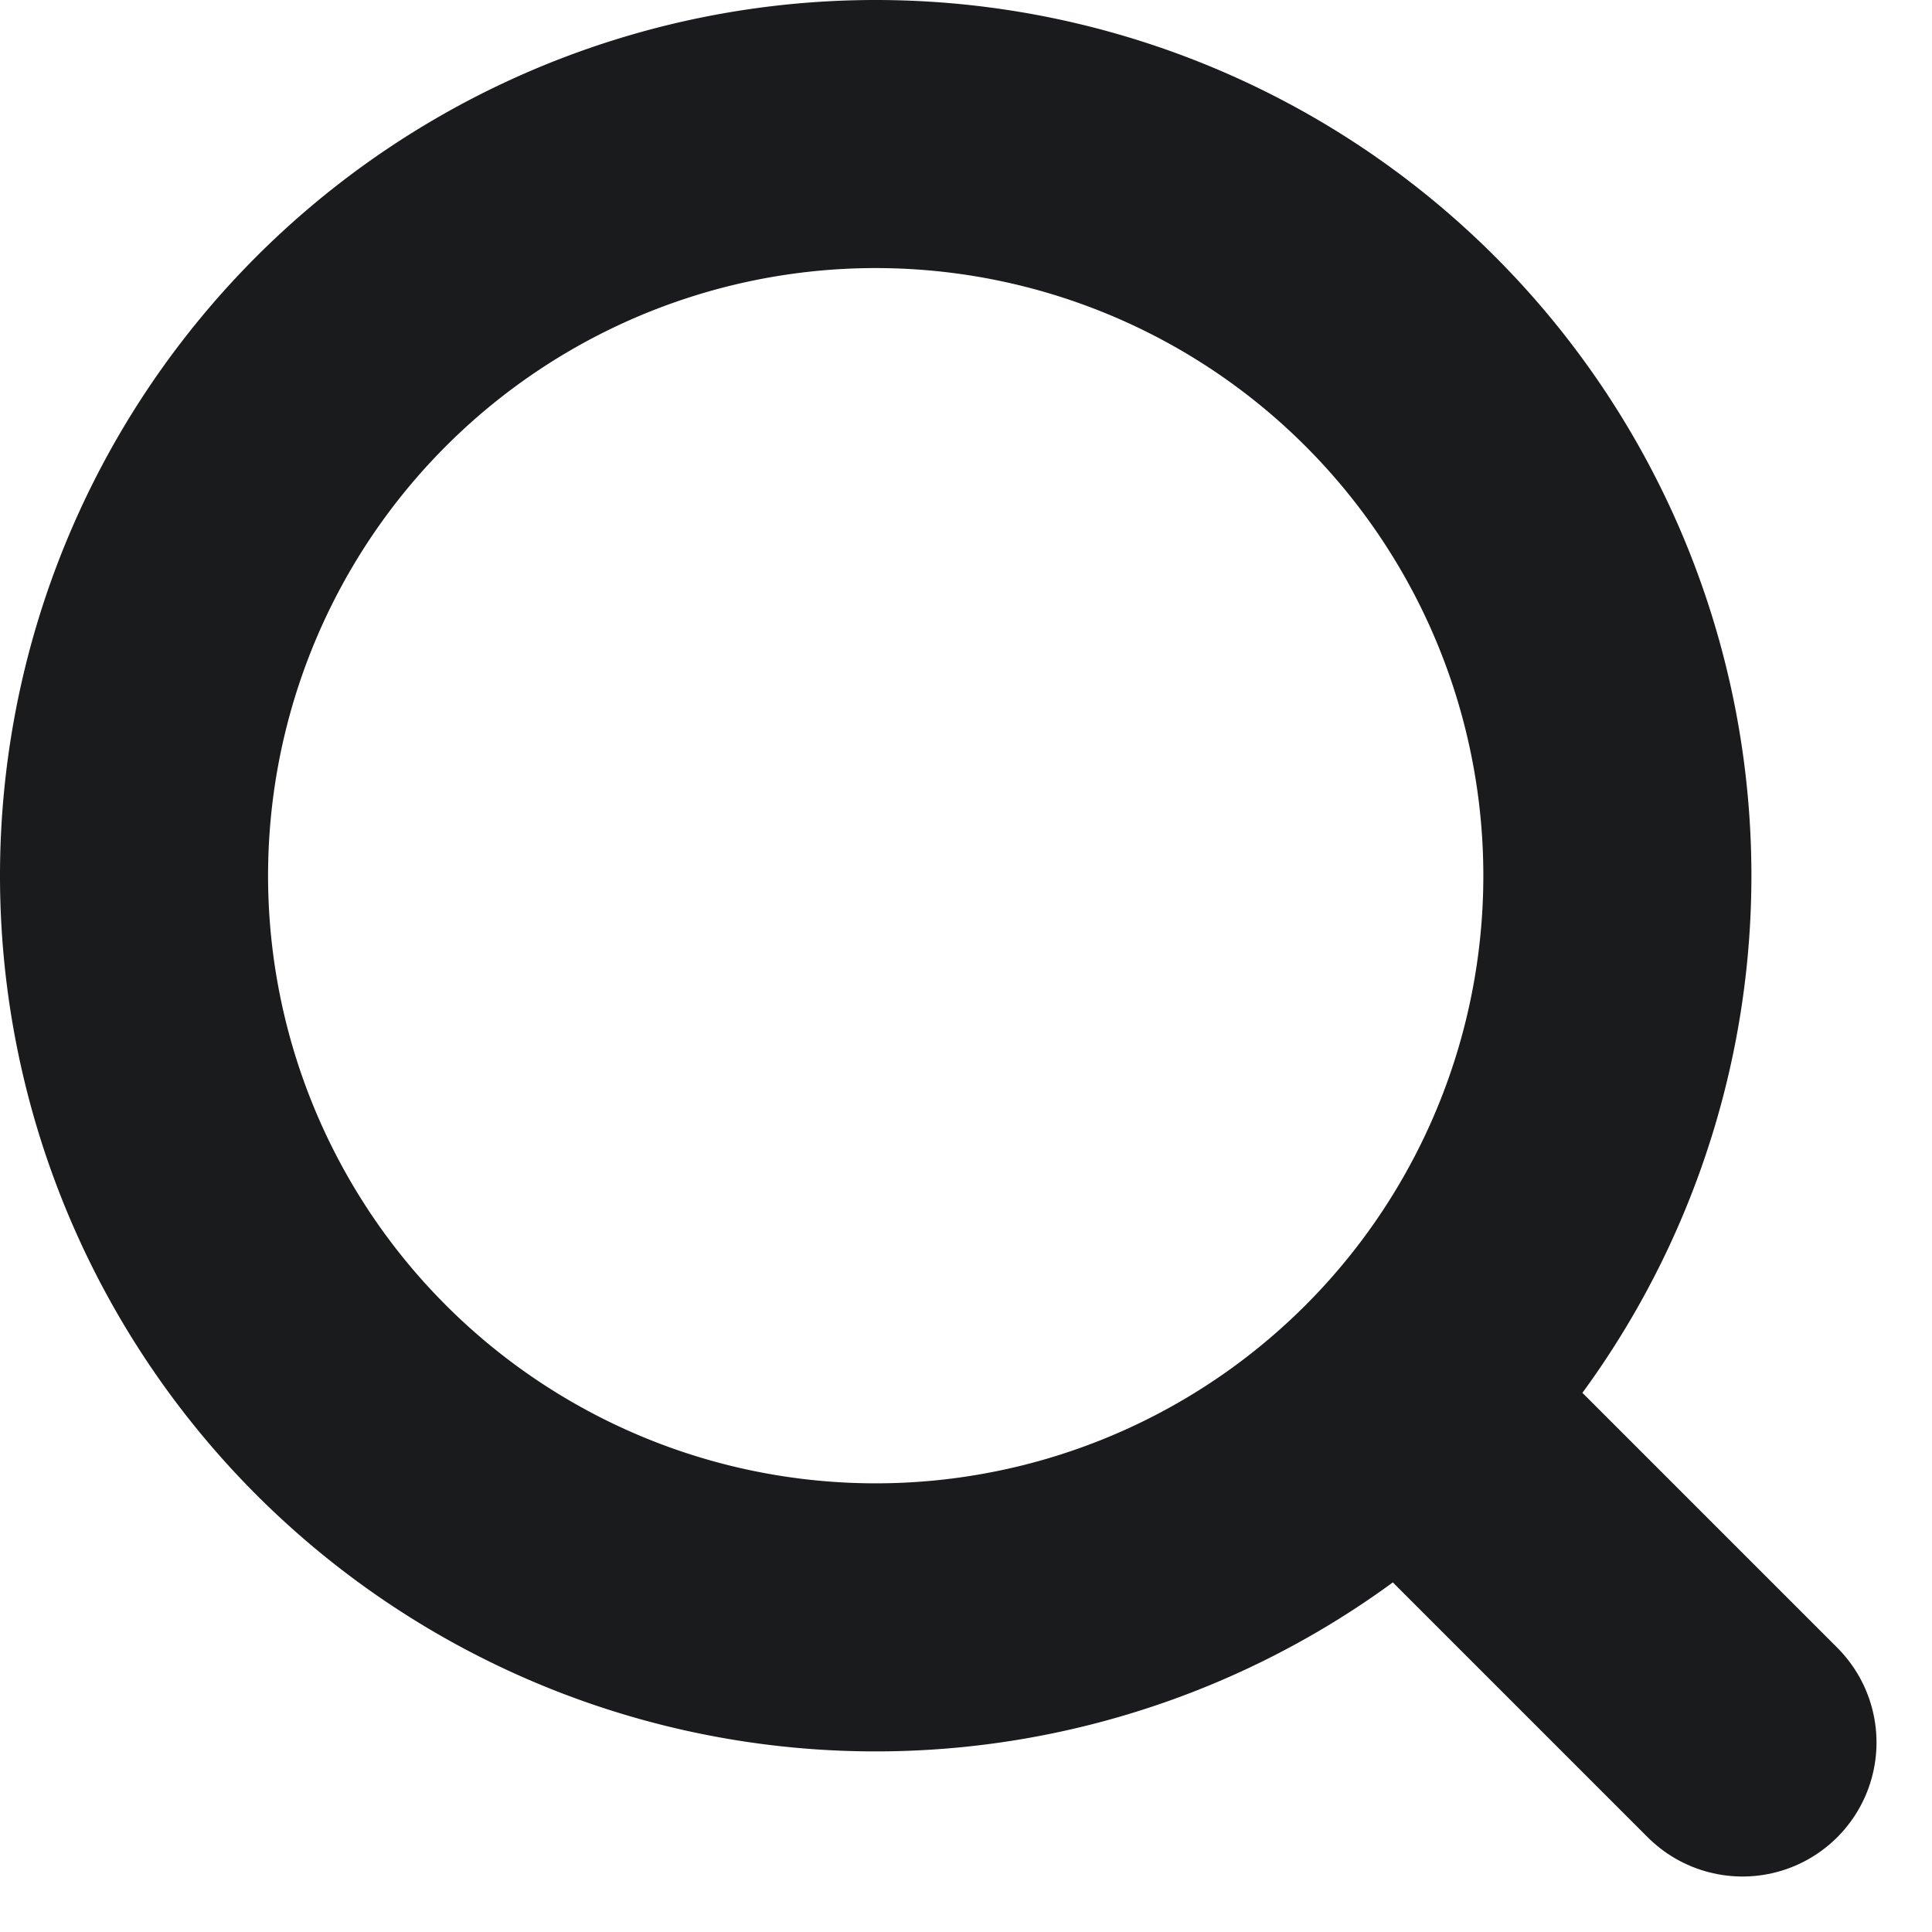<svg xmlns="http://www.w3.org/2000/svg" width="21.621" height="21.621" viewBox="0 0 21.621 21.621">
  <g id="Group_2699" data-name="Group 2699" transform="translate(1.5 1.5)">
    <g id="Icon_feather-search" data-name="Icon feather-search">
      <path id="Path_2422" data-name="Path 2422" d="M18.6,10.3A8.3,8.3,0,1,1,10.3,2,8.3,8.3,0,0,1,18.6,10.3Z" transform="translate(-2 -2)" fill="none" stroke="#1a1b1c" stroke-linecap="round" stroke-linejoin="round" stroke-width="3"/>
      <path id="Path_2423" data-name="Path 2423" d="M14.146,14.146,11.1,11.1" transform="translate(3.854 3.854)" fill="none" stroke="#1a1b1c" stroke-linecap="round" stroke-linejoin="round" stroke-width="3"/>
    </g>
  </g>
</svg>